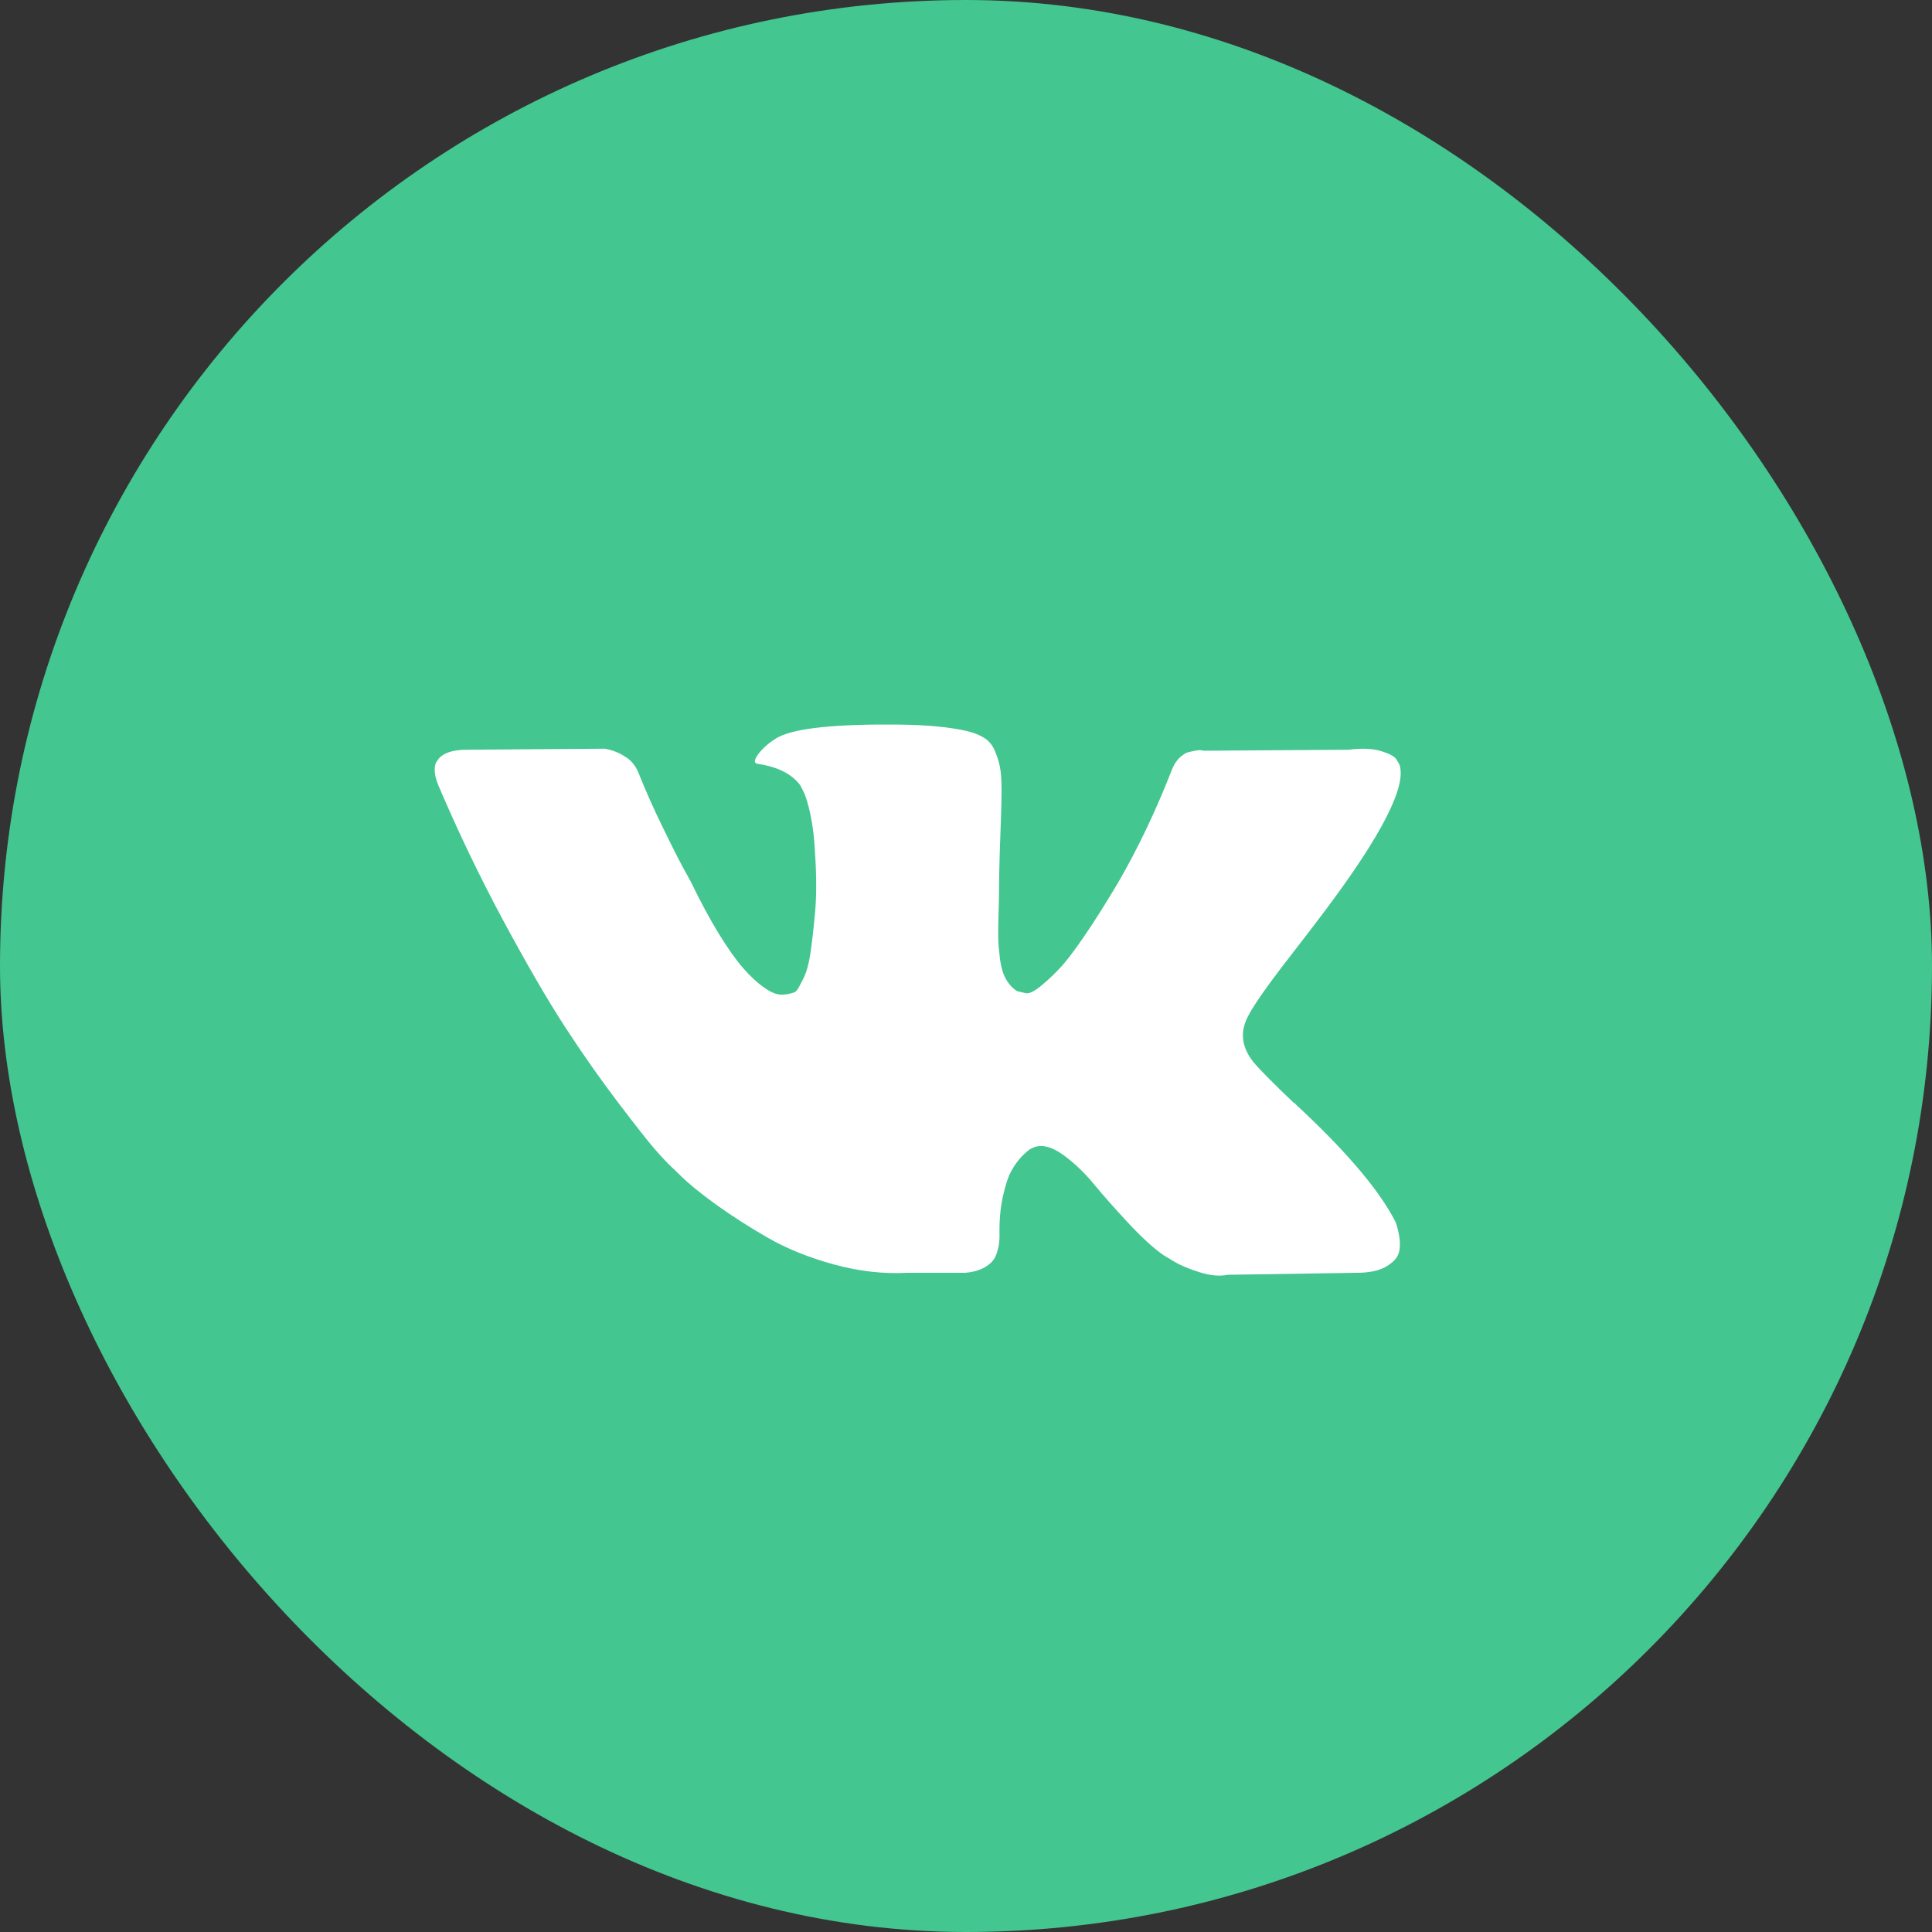 <?xml version="1.0" encoding="UTF-8"?> <svg xmlns="http://www.w3.org/2000/svg" width="40" height="40" viewBox="0 0 40 40" fill="none"><rect x="0" y="0" width="40" height="40" fill="#333333" stroke="none"/><rect width="40" height="40" rx="20" fill="#43C68F"></rect><path d="M28.894 25.305C28.87 25.253 28.847 25.21 28.826 25.175C28.479 24.55 27.816 23.783 26.837 22.874L26.817 22.853L26.806 22.843L26.796 22.832H26.785C26.341 22.409 26.06 22.124 25.942 21.978C25.726 21.7 25.678 21.419 25.796 21.134C25.879 20.919 26.192 20.465 26.733 19.77C27.018 19.403 27.243 19.108 27.41 18.886C28.611 17.289 29.132 16.268 28.972 15.824L28.91 15.72C28.868 15.658 28.761 15.601 28.587 15.548C28.413 15.496 28.191 15.488 27.921 15.522L24.922 15.543C24.873 15.526 24.804 15.527 24.713 15.548C24.623 15.569 24.578 15.58 24.578 15.58L24.526 15.606L24.484 15.637C24.45 15.658 24.411 15.694 24.37 15.746C24.328 15.798 24.294 15.859 24.266 15.928C23.939 16.768 23.568 17.549 23.151 18.271C22.895 18.702 22.659 19.075 22.443 19.391C22.228 19.707 22.048 19.939 21.902 20.088C21.756 20.238 21.624 20.357 21.506 20.448C21.388 20.538 21.298 20.576 21.235 20.562C21.173 20.548 21.114 20.534 21.058 20.521C20.961 20.458 20.883 20.373 20.824 20.265C20.765 20.158 20.725 20.022 20.704 19.859C20.684 19.696 20.671 19.556 20.668 19.438C20.665 19.32 20.666 19.153 20.673 18.938C20.68 18.722 20.684 18.577 20.684 18.5C20.684 18.236 20.689 17.95 20.699 17.641C20.71 17.332 20.718 17.087 20.725 16.907C20.732 16.727 20.736 16.536 20.736 16.334C20.736 16.133 20.723 15.975 20.699 15.861C20.675 15.746 20.638 15.635 20.59 15.527C20.541 15.42 20.47 15.336 20.377 15.277C20.283 15.218 20.166 15.172 20.028 15.137C19.66 15.053 19.191 15.008 18.622 15.002C17.331 14.988 16.501 15.071 16.133 15.252C15.987 15.328 15.855 15.432 15.737 15.564C15.613 15.717 15.595 15.8 15.685 15.814C16.102 15.876 16.397 16.025 16.57 16.261L16.633 16.386C16.681 16.477 16.73 16.636 16.779 16.865C16.827 17.095 16.859 17.348 16.872 17.625C16.907 18.132 16.907 18.566 16.872 18.927C16.838 19.288 16.805 19.569 16.773 19.771C16.742 19.972 16.695 20.135 16.633 20.26C16.57 20.385 16.529 20.461 16.508 20.489C16.487 20.517 16.47 20.534 16.456 20.541C16.366 20.576 16.272 20.593 16.175 20.593C16.077 20.593 15.96 20.545 15.821 20.447C15.682 20.35 15.538 20.217 15.389 20.047C15.239 19.876 15.071 19.639 14.883 19.333C14.696 19.028 14.502 18.667 14.3 18.25L14.134 17.948C14.03 17.754 13.887 17.471 13.707 17.1C13.526 16.728 13.367 16.369 13.228 16.022C13.172 15.876 13.089 15.765 12.978 15.688L12.926 15.657C12.891 15.63 12.836 15.6 12.759 15.569C12.683 15.537 12.603 15.515 12.52 15.501L9.667 15.522C9.375 15.522 9.177 15.588 9.073 15.72L9.031 15.782C9.011 15.817 9 15.872 9 15.949C9 16.025 9.021 16.119 9.063 16.23C9.479 17.209 9.932 18.153 10.421 19.062C10.911 19.972 11.336 20.704 11.697 21.259C12.058 21.815 12.426 22.339 12.801 22.832C13.176 23.325 13.424 23.64 13.545 23.779C13.667 23.918 13.762 24.022 13.832 24.092L14.092 24.342C14.259 24.508 14.503 24.708 14.826 24.94C15.149 25.173 15.507 25.402 15.899 25.628C16.291 25.853 16.747 26.037 17.268 26.18C17.789 26.322 18.296 26.379 18.788 26.352H19.986C20.229 26.331 20.413 26.254 20.538 26.122L20.579 26.07C20.607 26.029 20.633 25.964 20.657 25.878C20.682 25.791 20.694 25.695 20.694 25.591C20.687 25.293 20.709 25.024 20.761 24.784C20.813 24.545 20.872 24.364 20.939 24.243C21.005 24.122 21.079 24.019 21.162 23.936C21.246 23.853 21.305 23.802 21.34 23.785C21.374 23.767 21.402 23.756 21.423 23.748C21.589 23.693 21.785 23.747 22.011 23.91C22.237 24.073 22.448 24.275 22.646 24.514C22.844 24.754 23.082 25.022 23.36 25.321C23.637 25.619 23.88 25.841 24.089 25.987L24.297 26.112C24.436 26.196 24.616 26.272 24.838 26.341C25.06 26.411 25.255 26.428 25.422 26.393L28.087 26.352C28.351 26.352 28.556 26.308 28.701 26.222C28.847 26.135 28.934 26.039 28.962 25.935C28.99 25.831 28.991 25.713 28.967 25.581C28.942 25.449 28.918 25.357 28.894 25.305Z" fill="white"></path></svg> 